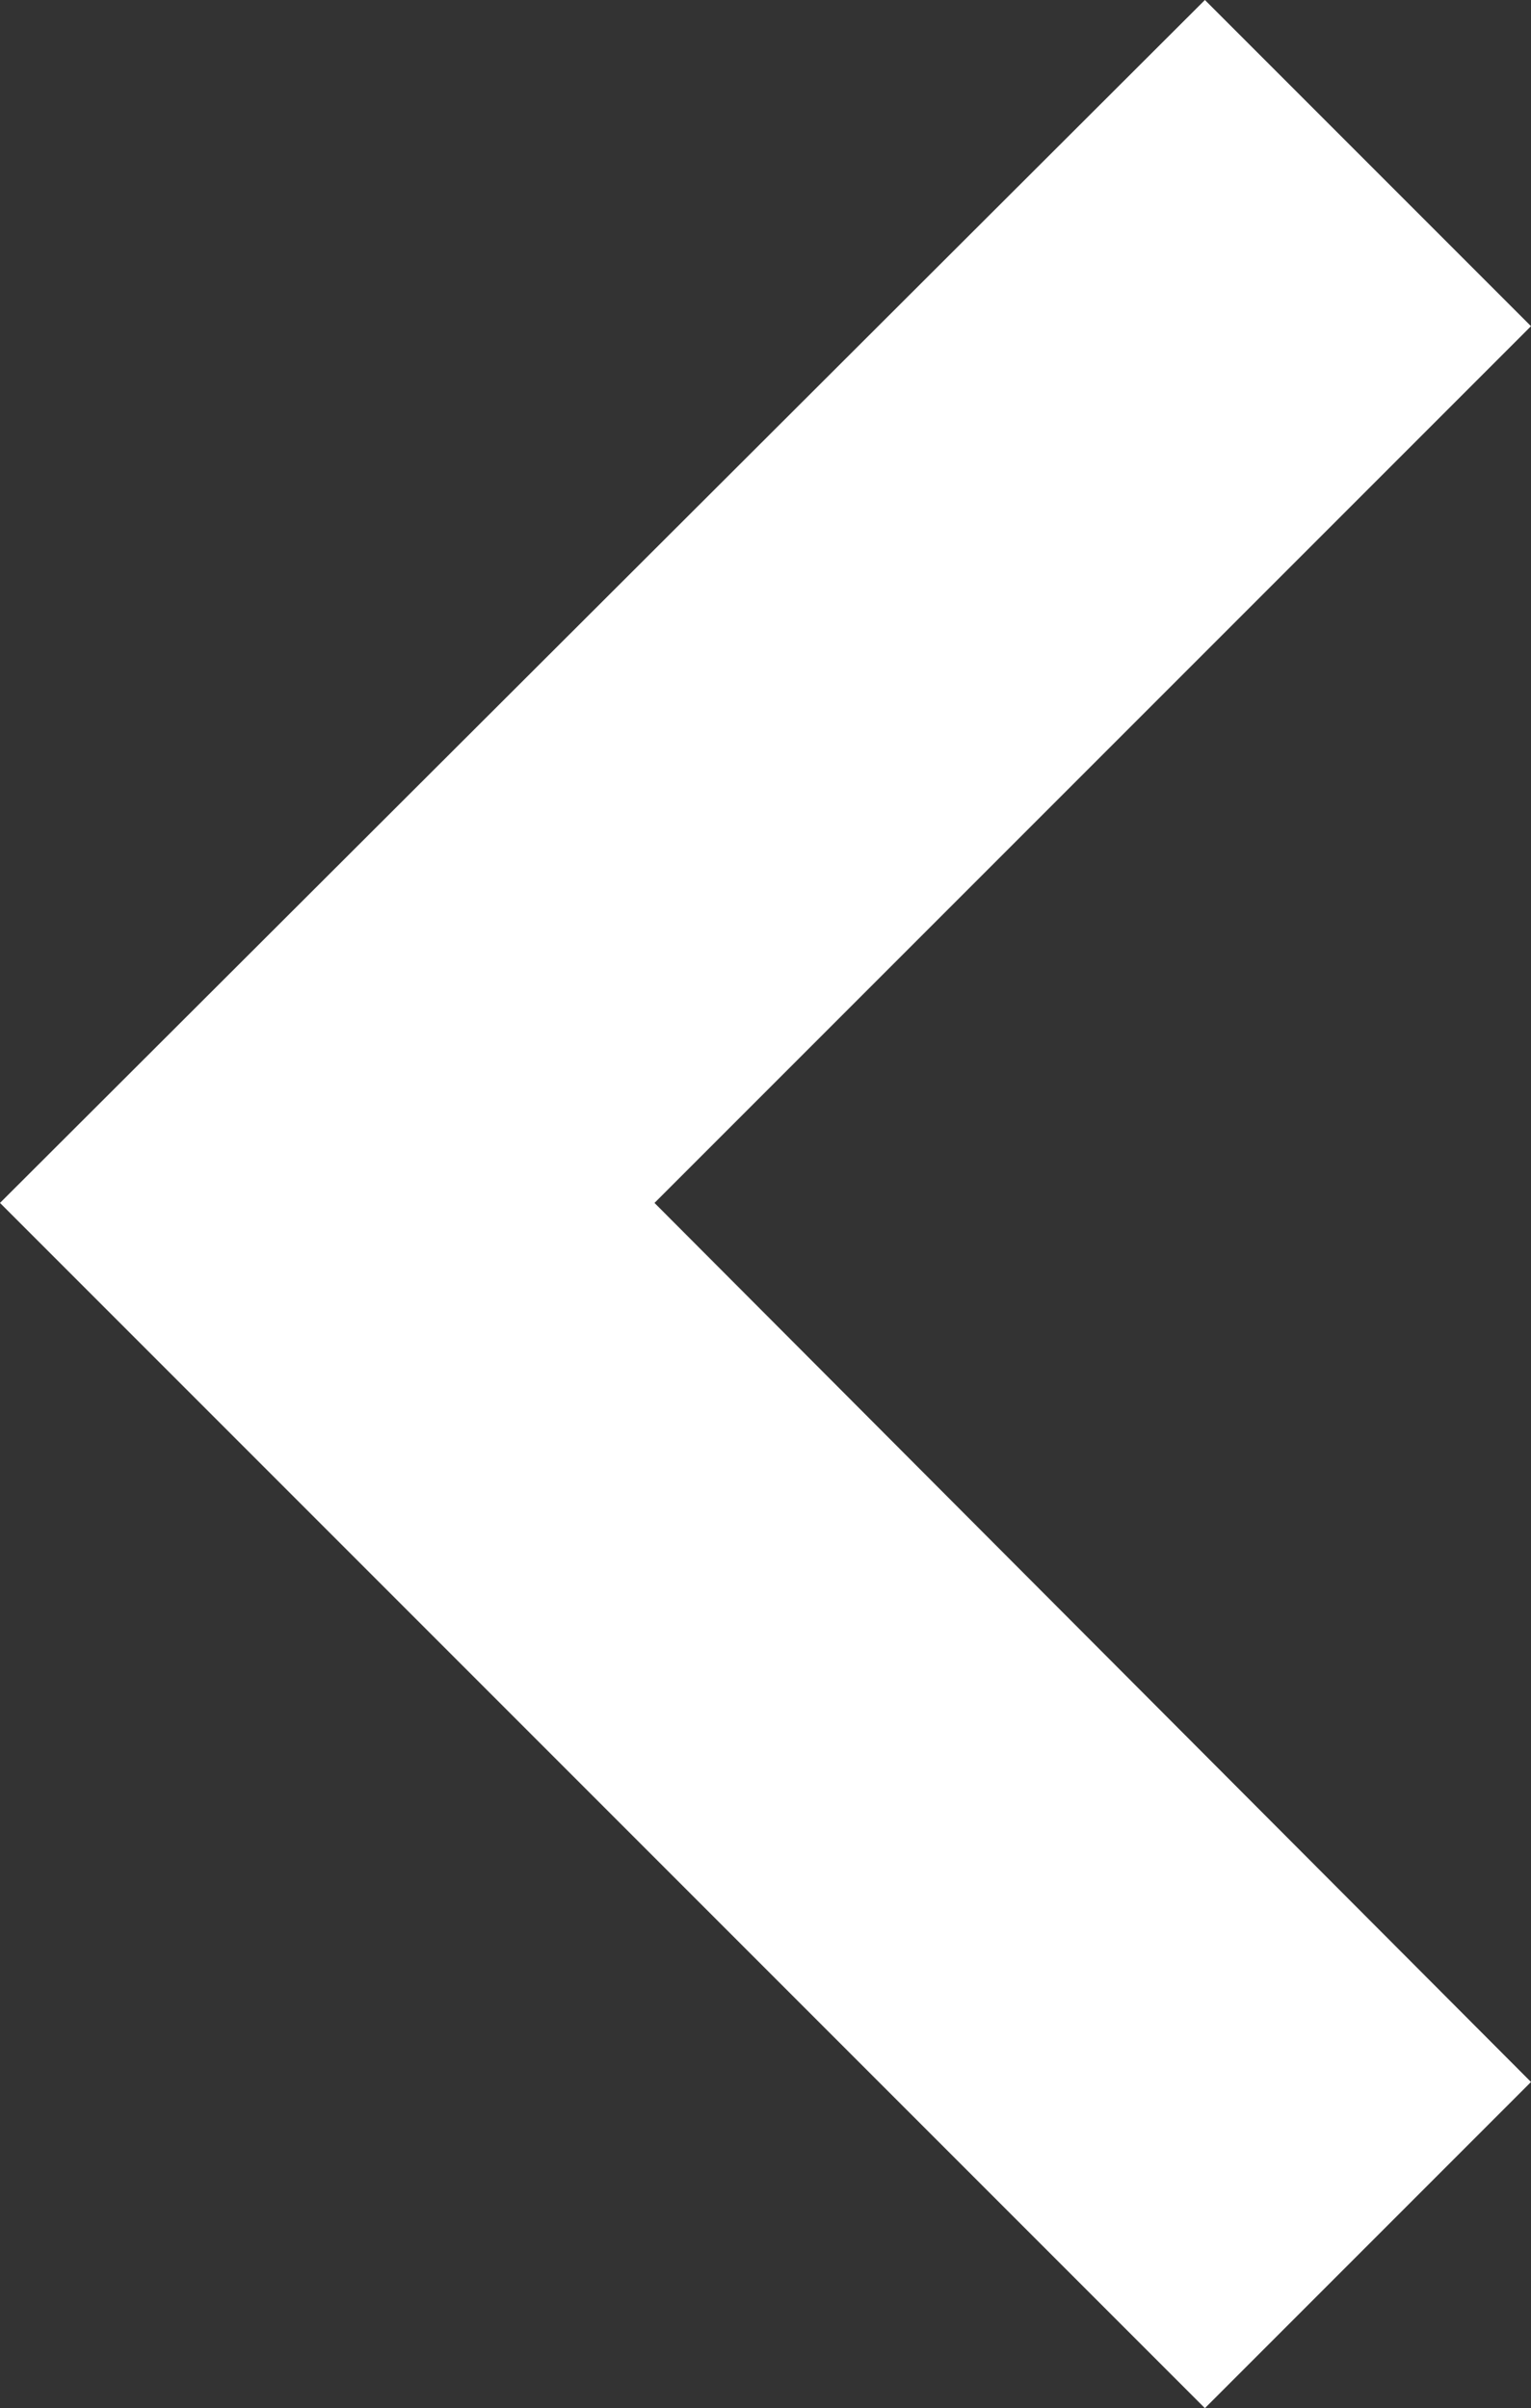 <svg xmlns="http://www.w3.org/2000/svg" viewBox="0 0 6.62 10.41"><rect x="0" y="0" width="6.62" height="10.41" fill="#333333" stroke="none"/><defs><style>.cls-1{fill:#fff;}</style></defs><title>Asset 1</title><g id="Layer_2" data-name="Layer 2"><g id="Layer_1-2" data-name="Layer 1"><g id="arrow-simple"><polygon class="cls-1" points="5.21 0 6.62 1.41 2.83 5.2 6.62 9 5.21 10.41 0 5.2 5.21 0"/></g></g></g></svg>